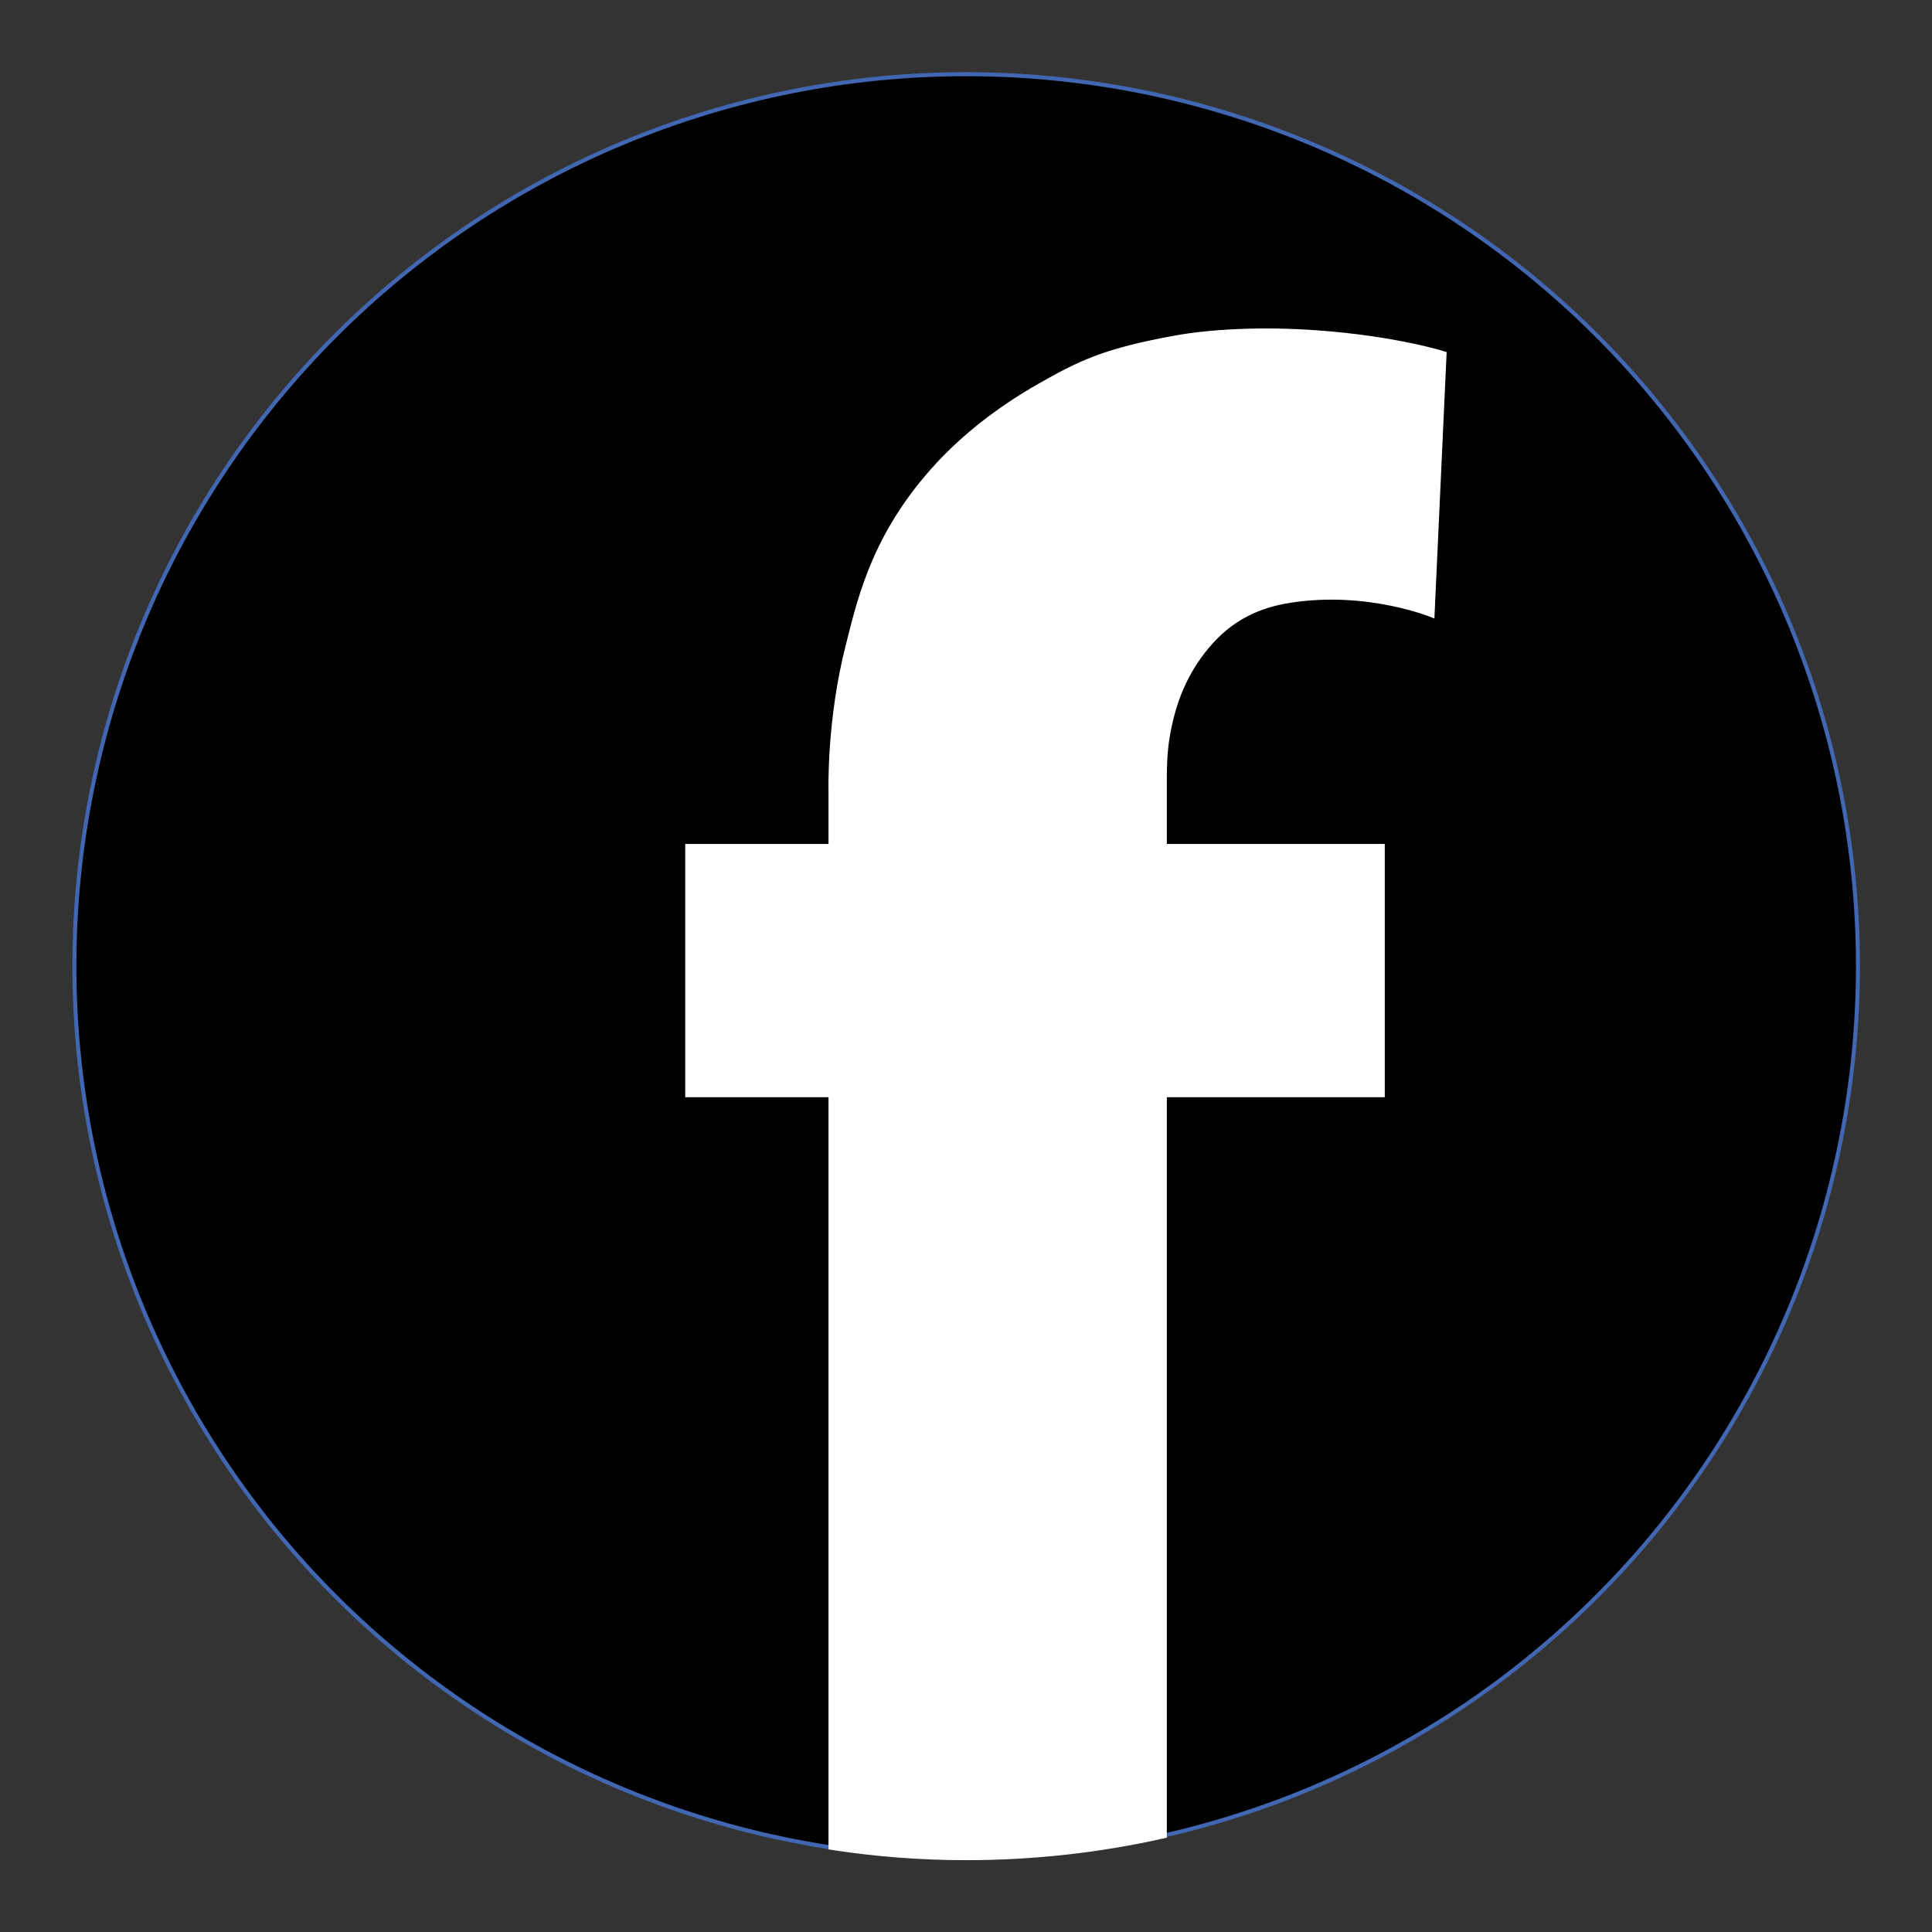 <svg version="1.2" preserveAspectRatio="xMidYMid meet" height="500" viewBox="0 0 375 375" zoomAndPan="magnify" width="500" xmlns:xlink="http://www.w3.org/1999/xlink" xmlns="http://www.w3.org/2000/svg"><rect x="0" y="0" width="375" height="375" fill="#333333" stroke="none"/><defs><clipPath id="43930995e4"><path d="M 14.008 14.008 L 361 14.008 L 361 361 L 14.008 361 Z M 14.008 14.008"></path></clipPath><clipPath id="7a56210fef"><path d="M 14.008 14.008 L 361.258 14.008 L 361.258 361.258 L 14.008 361.258 Z M 14.008 14.008"></path></clipPath><clipPath id="ce583dc671"><path d="M 122 53 L 292 53 L 292 361.258 L 122 361.258 Z M 122 53"></path></clipPath></defs><g id="de93deb936"><g clip-path="url(#43930995e4)" clip-rule="nonzero"><path d="M 360.562 187.461 C 360.562 190.293 360.492 193.121 360.352 195.953 C 360.215 198.781 360.004 201.605 359.727 204.422 C 359.449 207.242 359.102 210.051 358.688 212.852 C 358.273 215.656 357.789 218.445 357.234 221.223 C 356.684 224 356.062 226.762 355.375 229.512 C 354.688 232.258 353.93 234.988 353.109 237.695 C 352.285 240.406 351.398 243.098 350.445 245.762 C 349.488 248.43 348.473 251.07 347.387 253.688 C 346.305 256.305 345.156 258.895 343.945 261.453 C 342.734 264.016 341.461 266.543 340.125 269.039 C 338.789 271.539 337.395 274.004 335.938 276.43 C 334.484 278.859 332.969 281.254 331.395 283.609 C 329.82 285.961 328.191 288.277 326.504 290.551 C 324.816 292.828 323.074 295.059 321.277 297.25 C 319.48 299.438 317.633 301.582 315.73 303.68 C 313.828 305.781 311.875 307.832 309.871 309.832 C 307.871 311.836 305.82 313.789 303.719 315.691 C 301.621 317.594 299.477 319.441 297.289 321.238 C 295.098 323.035 292.867 324.777 290.59 326.465 C 288.316 328.152 286 329.781 283.648 331.355 C 281.293 332.93 278.898 334.445 276.469 335.898 C 274.043 337.355 271.578 338.75 269.078 340.086 C 266.582 341.422 264.051 342.695 261.492 343.906 C 258.934 345.117 256.344 346.266 253.727 347.348 C 251.109 348.434 248.469 349.449 245.801 350.406 C 243.137 351.359 240.445 352.246 237.734 353.07 C 235.027 353.891 232.297 354.648 229.551 355.336 C 226.801 356.023 224.039 356.645 221.262 357.195 C 218.484 357.75 215.695 358.234 212.891 358.648 C 210.09 359.062 207.281 359.41 204.461 359.688 C 201.645 359.965 198.82 360.176 195.992 360.312 C 193.16 360.453 190.332 360.523 187.5 360.523 C 184.668 360.523 181.836 360.453 179.008 360.312 C 176.18 360.176 173.355 359.965 170.535 359.688 C 167.719 359.41 164.906 359.062 162.105 358.648 C 159.305 358.234 156.516 357.75 153.734 357.195 C 150.957 356.645 148.195 356.023 145.449 355.336 C 142.699 354.648 139.973 353.891 137.262 353.07 C 134.551 352.246 131.863 351.359 129.195 350.406 C 126.531 349.449 123.887 348.434 121.27 347.348 C 118.652 346.266 116.066 345.117 113.504 343.906 C 110.945 342.695 108.414 341.422 105.918 340.086 C 103.422 338.75 100.957 337.355 98.527 335.898 C 96.098 334.445 93.707 332.93 91.352 331.355 C 88.996 329.781 86.68 328.152 84.406 326.465 C 82.133 324.777 79.898 323.035 77.711 321.238 C 75.52 319.441 73.375 317.594 71.277 315.691 C 69.18 313.789 67.129 311.836 65.125 309.832 C 63.121 307.832 61.172 305.781 59.27 303.68 C 57.367 301.582 55.516 299.438 53.719 297.25 C 51.922 295.059 50.18 292.828 48.496 290.551 C 46.809 288.277 45.176 285.961 43.602 283.609 C 42.031 281.254 40.516 278.859 39.059 276.43 C 37.602 274.004 36.207 271.539 34.871 269.039 C 33.535 266.543 32.266 264.016 31.055 261.453 C 29.844 258.895 28.695 256.305 27.609 253.688 C 26.527 251.07 25.508 248.43 24.555 245.762 C 23.598 243.098 22.711 240.406 21.891 237.695 C 21.066 234.988 20.312 232.258 19.625 229.512 C 18.934 226.762 18.316 224 17.762 221.223 C 17.211 218.445 16.727 215.656 16.309 212.852 C 15.895 210.051 15.547 207.242 15.27 204.422 C 14.992 201.605 14.785 198.781 14.645 195.953 C 14.508 193.121 14.438 190.293 14.438 187.461 C 14.438 184.629 14.508 181.797 14.645 178.969 C 14.785 176.141 14.992 173.316 15.27 170.496 C 15.547 167.68 15.895 164.867 16.309 162.066 C 16.727 159.266 17.211 156.477 17.762 153.695 C 18.316 150.918 18.934 148.156 19.625 145.41 C 20.312 142.66 21.066 139.934 21.891 137.223 C 22.711 134.512 23.598 131.824 24.555 129.156 C 25.508 126.492 26.527 123.848 27.609 121.23 C 28.695 118.617 29.844 116.027 31.055 113.465 C 32.266 110.906 33.535 108.375 34.871 105.879 C 36.207 103.383 37.602 100.918 39.059 98.488 C 40.516 96.059 42.031 93.668 43.602 91.312 C 45.176 88.957 46.809 86.641 48.496 84.367 C 50.18 82.094 51.922 79.859 53.719 77.672 C 55.516 75.48 57.367 73.336 59.27 71.238 C 61.172 69.141 63.121 67.09 65.125 65.086 C 67.129 63.082 69.18 61.133 71.277 59.23 C 73.375 57.328 75.52 55.477 77.711 53.68 C 79.898 51.883 82.133 50.141 84.406 48.457 C 86.68 46.77 88.996 45.137 91.352 43.562 C 93.707 41.992 96.098 40.477 98.527 39.02 C 100.957 37.562 103.422 36.168 105.918 34.832 C 108.414 33.496 110.945 32.227 113.504 31.016 C 116.066 29.805 118.652 28.656 121.27 27.57 C 123.887 26.488 126.531 25.469 129.195 24.516 C 131.863 23.559 134.551 22.672 137.262 21.852 C 139.973 21.027 142.699 20.273 145.449 19.586 C 148.195 18.895 150.957 18.277 153.734 17.723 C 156.516 17.172 159.305 16.688 162.105 16.27 C 164.906 15.855 167.719 15.508 170.535 15.23 C 173.355 14.953 176.18 14.746 179.008 14.605 C 181.836 14.469 184.668 14.398 187.5 14.398 C 190.332 14.398 193.16 14.469 195.992 14.605 C 198.82 14.746 201.645 14.953 204.461 15.23 C 207.281 15.508 210.09 15.855 212.891 16.27 C 215.695 16.688 218.484 17.172 221.262 17.723 C 224.039 18.277 226.801 18.895 229.551 19.586 C 232.297 20.273 235.027 21.027 237.734 21.852 C 240.445 22.672 243.137 23.559 245.801 24.516 C 248.469 25.469 251.109 26.488 253.727 27.57 C 256.344 28.656 258.934 29.805 261.492 31.016 C 264.051 32.227 266.582 33.496 269.078 34.832 C 271.578 36.168 274.043 37.562 276.469 39.02 C 278.898 40.477 281.293 41.992 283.648 43.562 C 286 45.137 288.316 46.77 290.59 48.457 C 292.867 50.141 295.098 51.883 297.289 53.68 C 299.477 55.477 301.621 57.328 303.719 59.23 C 305.82 61.133 307.871 63.082 309.871 65.086 C 311.875 67.09 313.828 69.141 315.73 71.238 C 317.633 73.336 319.48 75.48 321.277 77.672 C 323.074 79.859 324.816 82.094 326.504 84.367 C 328.191 86.641 329.82 88.957 331.395 91.312 C 332.969 93.668 334.484 96.059 335.938 98.488 C 337.395 100.918 338.789 103.383 340.125 105.879 C 341.461 108.375 342.734 110.906 343.945 113.465 C 345.156 116.027 346.305 118.617 347.387 121.23 C 348.473 123.848 349.488 126.492 350.445 129.156 C 351.398 131.824 352.285 134.512 353.109 137.223 C 353.93 139.934 354.688 142.66 355.375 145.41 C 356.062 148.156 356.684 150.918 357.234 153.695 C 357.789 156.477 358.273 159.266 358.688 162.066 C 359.102 164.867 359.449 167.68 359.727 170.496 C 360.004 173.316 360.215 176.141 360.352 178.969 C 360.492 181.797 360.562 184.629 360.562 187.461 Z M 360.562 187.461" style="stroke:none;fill-rule:nonzero;fill:#000000;fill-opacity:1;"></path></g><g clip-path="url(#7a56210fef)" clip-rule="nonzero"><path transform="matrix(0.779,0,0,0.779,0.184,4.74)" d="M 462.702 234.601 C 462.702 238.237 462.612 241.869 462.431 245.505 C 462.256 249.136 461.985 252.762 461.629 256.378 C 461.273 259.999 460.827 263.605 460.295 267.201 C 459.763 270.802 459.141 274.383 458.429 277.949 C 457.722 281.515 456.925 285.061 456.042 288.592 C 455.159 292.118 454.186 295.623 453.133 299.099 C 452.075 302.58 450.936 306.035 449.713 309.456 C 448.484 312.881 447.18 316.272 445.785 319.632 C 444.396 322.992 442.922 326.317 441.367 329.602 C 439.812 332.892 438.177 336.137 436.462 339.342 C 434.747 342.552 432.956 345.717 431.085 348.831 C 429.22 351.951 427.274 355.025 425.253 358.05 C 423.231 361.069 421.14 364.043 418.973 366.962 C 416.807 369.886 414.57 372.75 412.263 375.563 C 409.956 378.372 407.583 381.125 405.141 383.819 C 402.698 386.517 400.191 389.15 397.618 391.718 C 395.05 394.291 392.417 396.798 389.719 399.241 C 387.025 401.683 384.272 404.056 381.463 406.363 C 378.65 408.67 375.786 410.907 372.862 413.073 C 369.943 415.24 366.969 417.331 363.95 419.352 C 360.925 421.374 357.851 423.32 354.731 425.185 C 351.617 427.056 348.452 428.846 345.242 430.562 C 342.038 432.277 338.788 433.912 335.503 435.467 C 332.217 437.022 328.892 438.496 325.532 439.885 C 322.172 441.28 318.781 442.584 315.356 443.812 C 311.935 445.036 308.48 446.175 304.999 447.233 C 301.523 448.286 298.018 449.259 294.492 450.142 C 290.961 451.024 287.415 451.822 283.849 452.529 C 280.283 453.241 276.702 453.863 273.101 454.395 C 269.505 454.926 265.899 455.373 262.278 455.729 C 258.662 456.085 255.036 456.356 251.405 456.531 C 247.769 456.712 244.138 456.802 240.501 456.802 C 236.865 456.802 233.229 456.712 229.598 456.531 C 225.967 456.356 222.341 456.085 218.72 455.729 C 215.104 455.373 211.493 454.926 207.897 454.395 C 204.301 453.863 200.72 453.241 197.149 452.529 C 193.583 451.822 190.037 451.024 186.511 450.142 C 182.98 449.259 179.48 448.286 175.999 447.233 C 172.518 446.175 169.068 445.036 165.642 443.812 C 162.222 442.584 158.826 441.28 155.466 439.885 C 152.106 438.496 148.785 437.022 145.495 435.467 C 142.21 433.912 138.96 432.277 135.756 430.562 C 132.551 428.846 129.386 427.056 126.266 425.185 C 123.147 423.32 120.077 421.374 117.053 419.352 C 114.029 417.331 111.055 415.24 108.136 413.073 C 105.217 410.907 102.348 408.67 99.54 406.363 C 96.726 404.056 93.973 401.683 91.279 399.241 C 88.586 396.798 85.953 394.291 83.38 391.718 C 80.807 389.15 78.304 386.517 75.862 383.819 C 73.42 381.125 71.042 378.372 68.735 375.563 C 66.428 372.75 64.191 369.886 62.03 366.962 C 59.863 364.043 57.767 361.069 55.745 358.05 C 53.729 355.025 51.783 351.951 49.913 348.831 C 48.042 345.717 46.251 342.552 44.536 339.342 C 42.821 336.137 41.191 332.892 39.636 329.602 C 38.081 326.317 36.607 322.992 35.212 319.632 C 33.823 316.272 32.514 312.881 31.29 309.456 C 30.062 306.035 28.923 302.58 27.87 299.099 C 26.812 295.623 25.844 292.118 24.961 288.592 C 24.073 285.061 23.281 281.515 22.569 277.949 C 21.862 274.383 21.24 270.802 20.703 267.201 C 20.171 263.605 19.725 259.999 19.369 256.378 C 19.013 252.762 18.747 249.136 18.566 245.505 C 18.391 241.869 18.301 238.237 18.301 234.601 C 18.301 230.965 18.391 227.329 18.566 223.698 C 18.747 220.067 19.013 216.441 19.369 212.82 C 19.725 209.204 20.171 205.592 20.703 201.996 C 21.24 198.4 21.862 194.819 22.569 191.248 C 23.281 187.683 24.073 184.137 24.961 180.611 C 25.844 177.08 26.812 173.579 27.87 170.099 C 28.923 166.618 30.062 163.167 31.29 159.742 C 32.514 156.321 33.823 152.926 35.212 149.566 C 36.607 146.21 38.081 142.885 39.636 139.595 C 41.191 136.31 42.821 133.06 44.536 129.855 C 46.251 126.651 48.042 123.486 49.913 120.366 C 51.783 117.247 53.729 114.177 55.745 111.153 C 57.767 108.129 59.863 105.155 62.03 102.236 C 64.191 99.317 66.428 96.448 68.735 93.639 C 71.042 90.826 73.42 88.072 75.862 85.379 C 78.304 82.686 80.807 80.053 83.38 77.48 C 85.953 74.907 88.586 72.404 91.279 69.962 C 93.973 67.519 96.726 65.142 99.54 62.835 C 102.348 60.528 105.217 58.291 108.136 56.129 C 111.055 53.963 114.029 51.866 117.053 49.845 C 120.077 47.829 123.147 45.883 126.266 44.012 C 129.386 42.142 132.551 40.351 135.756 38.636 C 138.96 36.921 142.21 35.291 145.495 33.736 C 148.785 32.181 152.106 30.707 155.466 29.312 C 158.826 27.923 162.222 26.614 165.642 25.39 C 169.068 24.162 172.518 23.023 175.999 21.97 C 179.48 20.912 182.98 19.944 186.511 19.061 C 190.037 18.173 193.583 17.381 197.149 16.669 C 200.72 15.961 204.301 15.34 207.897 14.803 C 211.493 14.271 215.104 13.825 218.72 13.469 C 222.341 13.113 225.967 12.847 229.598 12.666 C 233.229 12.491 236.865 12.4 240.501 12.4 C 244.138 12.4 247.769 12.491 251.405 12.666 C 255.036 12.847 258.662 13.113 262.278 13.469 C 265.899 13.825 269.505 14.271 273.101 14.803 C 276.702 15.34 280.283 15.961 283.849 16.669 C 287.415 17.381 290.961 18.173 294.492 19.061 C 298.018 19.944 301.523 20.912 304.999 21.97 C 308.48 23.023 311.935 24.162 315.356 25.39 C 318.781 26.614 322.172 27.923 325.532 29.312 C 328.892 30.707 332.217 32.181 335.503 33.736 C 338.788 35.291 342.038 36.921 345.242 38.636 C 348.452 40.351 351.617 42.142 354.731 44.012 C 357.851 45.883 360.925 47.829 363.95 49.845 C 366.969 51.866 369.943 53.963 372.862 56.129 C 375.786 58.291 378.65 60.528 381.463 62.835 C 384.272 65.142 387.025 67.519 389.719 69.962 C 392.417 72.404 395.05 74.907 397.618 77.48 C 400.191 80.053 402.698 82.686 405.141 85.379 C 407.583 88.072 409.956 90.826 412.263 93.639 C 414.57 96.448 416.807 99.317 418.973 102.236 C 421.14 105.155 423.231 108.129 425.253 111.153 C 427.274 114.177 429.22 117.247 431.085 120.366 C 432.956 123.486 434.747 126.651 436.462 129.855 C 438.177 133.06 439.812 136.31 441.367 139.595 C 442.922 142.885 444.396 146.21 445.785 149.566 C 447.18 152.926 448.484 156.321 449.713 159.742 C 450.936 163.167 452.075 166.618 453.133 170.099 C 454.186 173.579 455.159 177.08 456.042 180.611 C 456.925 184.137 457.722 187.683 458.429 191.248 C 459.141 194.819 459.763 198.4 460.295 201.996 C 460.827 205.592 461.273 209.204 461.629 212.82 C 461.985 216.441 462.256 220.067 462.431 223.698 C 462.612 227.329 462.702 230.965 462.702 234.601 Z M 462.702 234.601" style="fill:none;stroke-width:1;stroke-linecap:butt;stroke-linejoin:miter;stroke:#4267b2;stroke-opacity:1;stroke-miterlimit:10;"></path></g><path d="M 228.156 65.492 C 214.371 67.984 209.617 70.32 201.676 74.836 C 193.184 79.668 187.266 84.73 183.215 88.855 C 169.973 102.566 167.016 115.336 164.523 125.23 C 160.785 139.793 161.172 153.5 161.172 153.5 L 161.172 164.172 L 133.367 164.172 L 133.367 212.539 L 161.172 212.539 L 161.172 358.574 C 169.742 359.898 178.543 360.602 187.5 360.602 C 200.738 360.602 213.668 359.121 226.051 356.316 L 226.051 212.539 L 268.344 212.539 L 268.344 164.172 L 226.051 164.172 L 226.051 153.891 C 226.051 153.891 226.051 152.023 226.051 151.789 C 226.051 151.555 226.051 151.242 226.051 151.008 C 226.051 148.906 226.129 145.793 226.598 143.066 C 227.766 135.977 230.18 130.449 234.23 125.539 C 238.902 119.934 244.355 117.52 250.43 116.582 C 265.461 114.246 278 119.465 278 119.465 L 280.34 68.605 C 280.34 68.605 270.914 65.57 255.336 64.477 C 244.355 63.699 234.621 64.324 228.156 65.492 Z M 228.156 65.492" style="stroke:none;fill-rule:nonzero;fill:#ffffff;fill-opacity:1;"></path><g clip-path="url(#ce583dc671)" clip-rule="nonzero"><path transform="matrix(0.779,0,0,0.779,0.184,4.74)" d="M 292.701 78.002 C 275.002 81.201 268.898 84.2 258.702 89.998 C 247.799 96.202 240.201 102.702 235 107.998 C 217.998 125.602 214.201 141.998 211.001 154.702 C 206.201 173.399 206.698 190.998 206.698 190.998 L 206.698 204.7 L 170.999 204.7 L 170.999 266.8 L 206.698 266.8 L 206.698 454.299 C 217.702 456 229.001 456.902 240.501 456.902 C 257.499 456.902 274.099 455.002 289.998 451.401 L 289.998 266.8 L 344.3 266.8 L 344.3 204.7 L 289.998 204.7 L 289.998 191.499 C 289.998 191.499 289.998 189.102 289.998 188.801 C 289.998 188.5 289.998 188.099 289.998 187.798 C 289.998 185.1 290.098 181.102 290.7 177.602 C 292.2 168.499 295.299 161.402 300.5 155.098 C 306.499 147.901 313.5 144.801 321.299 143.597 C 340.598 140.598 356.698 147.299 356.698 147.299 L 359.702 81.999 C 359.702 81.999 347.6 78.102 327.598 76.698 C 313.5 75.699 301.002 76.502 292.701 78.002 Z M 292.701 78.002" style="fill:none;stroke-width:1;stroke-linecap:butt;stroke-linejoin:miter;stroke:#ffffff;stroke-opacity:1;stroke-miterlimit:10;"></path></g></g></svg>